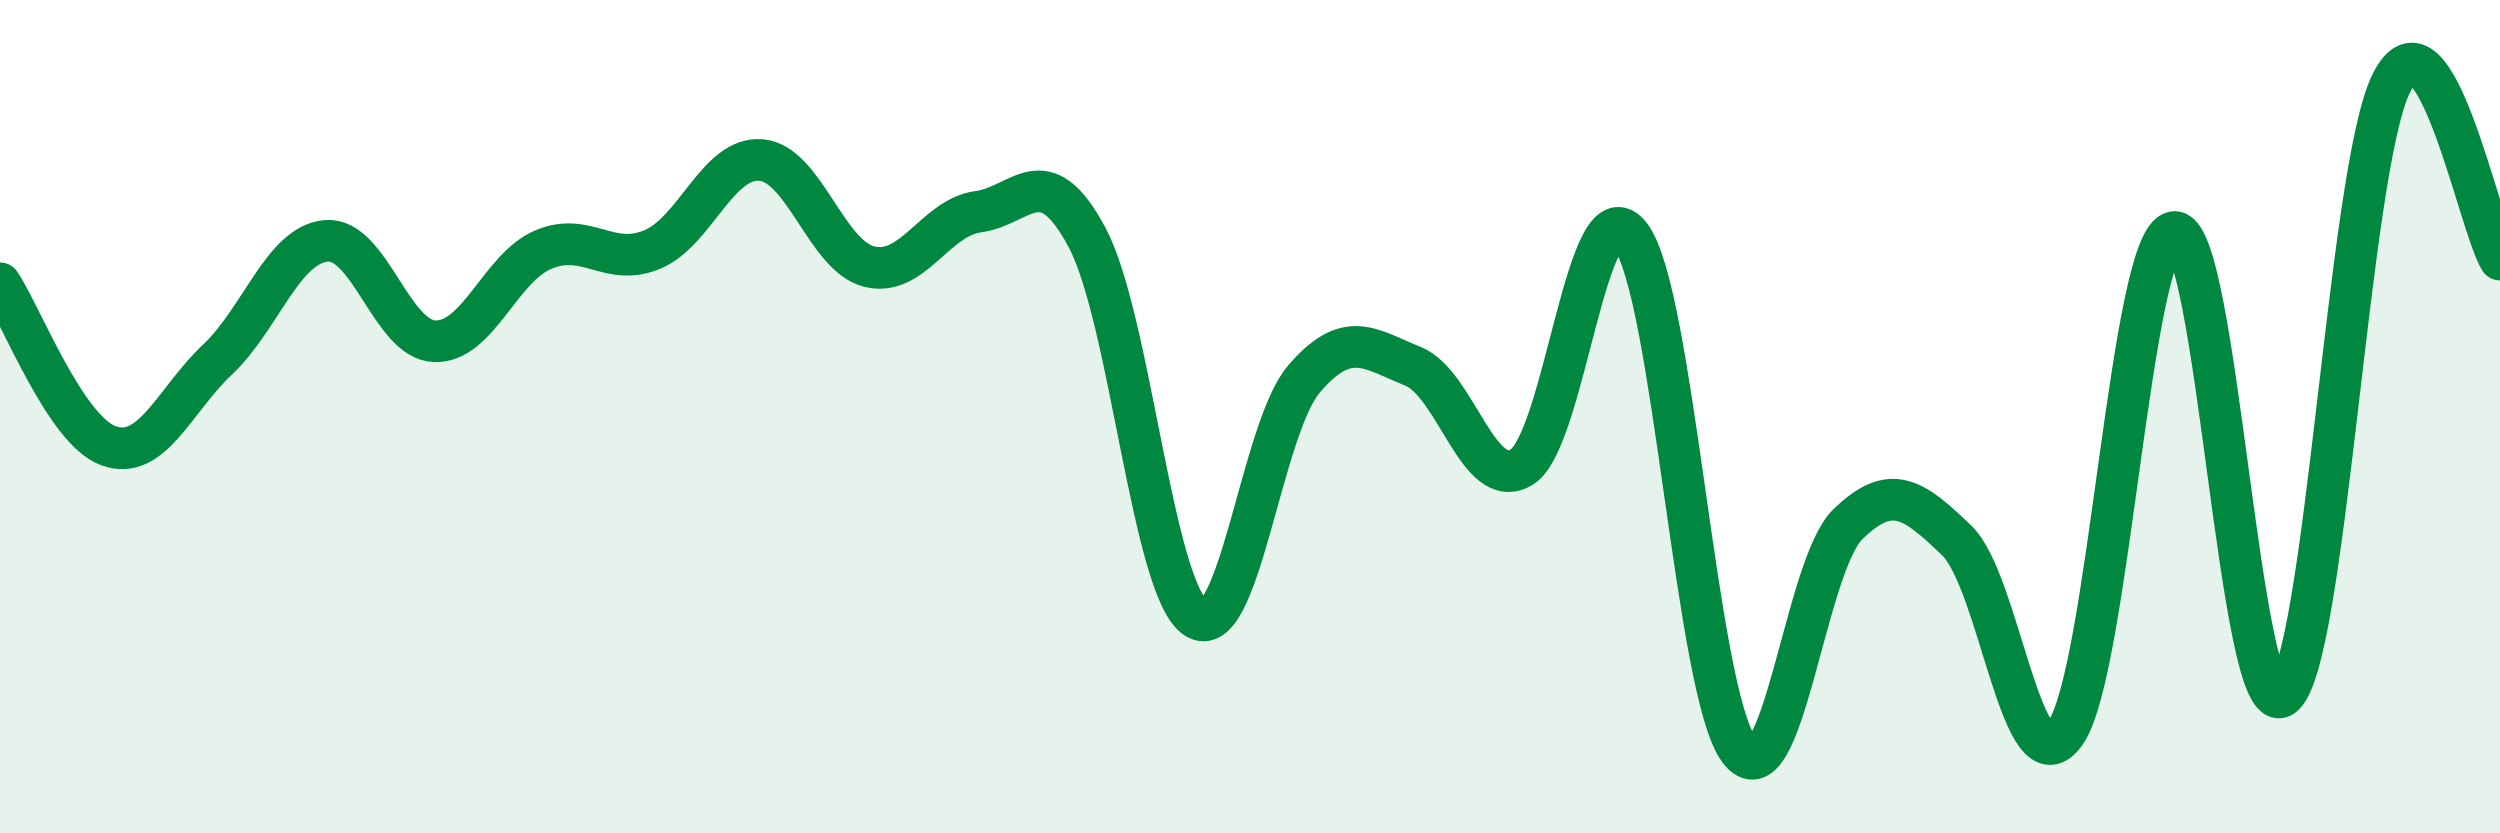 
    <svg width="60" height="20" viewBox="0 0 60 20" xmlns="http://www.w3.org/2000/svg">
      <path
        d="M 0,6.8 C 0.52,7.58 1.57,10.33 2.61,10.7 C 3.65,11.07 4.18,9.61 5.22,8.63 C 6.26,7.65 6.79,5.87 7.83,5.78 C 8.87,5.69 9.39,8.15 10.43,8.19 C 11.47,8.23 12,6.43 13.04,5.99 C 14.08,5.55 14.61,6.42 15.65,5.99 C 16.69,5.56 17.22,3.76 18.26,3.84 C 19.3,3.92 19.83,6.15 20.87,6.4 C 21.91,6.65 22.44,5.22 23.48,5.08 C 24.52,4.94 25.05,3.75 26.09,5.7 C 27.13,7.65 27.66,14.15 28.7,14.83 C 29.74,15.51 30.26,10.3 31.3,9.09 C 32.34,7.88 32.87,8.37 33.91,8.79 C 34.95,9.21 35.48,11.84 36.52,11.21 C 37.56,10.58 38.09,4.3 39.13,5.66 C 40.17,7.02 40.7,16.62 41.74,18 C 42.78,19.38 43.31,13.59 44.35,12.58 C 45.39,11.57 45.92,11.97 46.96,12.97 C 48,13.97 48.53,19.07 49.57,17.59 C 50.61,16.11 51.13,5.75 52.17,5.57 C 53.21,5.39 53.74,17.42 54.78,16.71 C 55.82,16 56.35,4.1 57.39,2 C 58.43,-0.1 59.48,5.38 60,6.23L60 20L0 20Z"
        fill="#008740"
        opacity="0.1"
        stroke-linecap="round"
        stroke-linejoin="round"
      />
      <path
        d="M 0,6.8 C 0.52,7.58 1.57,10.33 2.61,10.7 C 3.65,11.07 4.18,9.61 5.22,8.63 C 6.26,7.65 6.79,5.87 7.83,5.78 C 8.87,5.69 9.39,8.15 10.43,8.19 C 11.47,8.23 12,6.43 13.04,5.99 C 14.08,5.55 14.61,6.42 15.65,5.99 C 16.69,5.56 17.22,3.76 18.26,3.84 C 19.3,3.92 19.83,6.15 20.87,6.4 C 21.91,6.65 22.44,5.22 23.48,5.08 C 24.52,4.94 25.05,3.75 26.09,5.7 C 27.13,7.65 27.66,14.15 28.7,14.83 C 29.74,15.51 30.26,10.3 31.3,9.09 C 32.34,7.88 32.87,8.37 33.91,8.79 C 34.95,9.21 35.48,11.84 36.52,11.21 C 37.56,10.58 38.09,4.3 39.13,5.66 C 40.17,7.02 40.7,16.62 41.74,18 C 42.78,19.38 43.31,13.59 44.35,12.58 C 45.39,11.57 45.92,11.97 46.96,12.97 C 48,13.97 48.53,19.07 49.57,17.59 C 50.61,16.11 51.13,5.75 52.17,5.57 C 53.21,5.39 53.74,17.42 54.78,16.71 C 55.82,16 56.35,4.1 57.39,2 C 58.43,-0.1 59.48,5.38 60,6.23"
        stroke="#008740"
        stroke-width="1"
        fill="none"
        stroke-linecap="round"
        stroke-linejoin="round"
      />
    </svg>
  